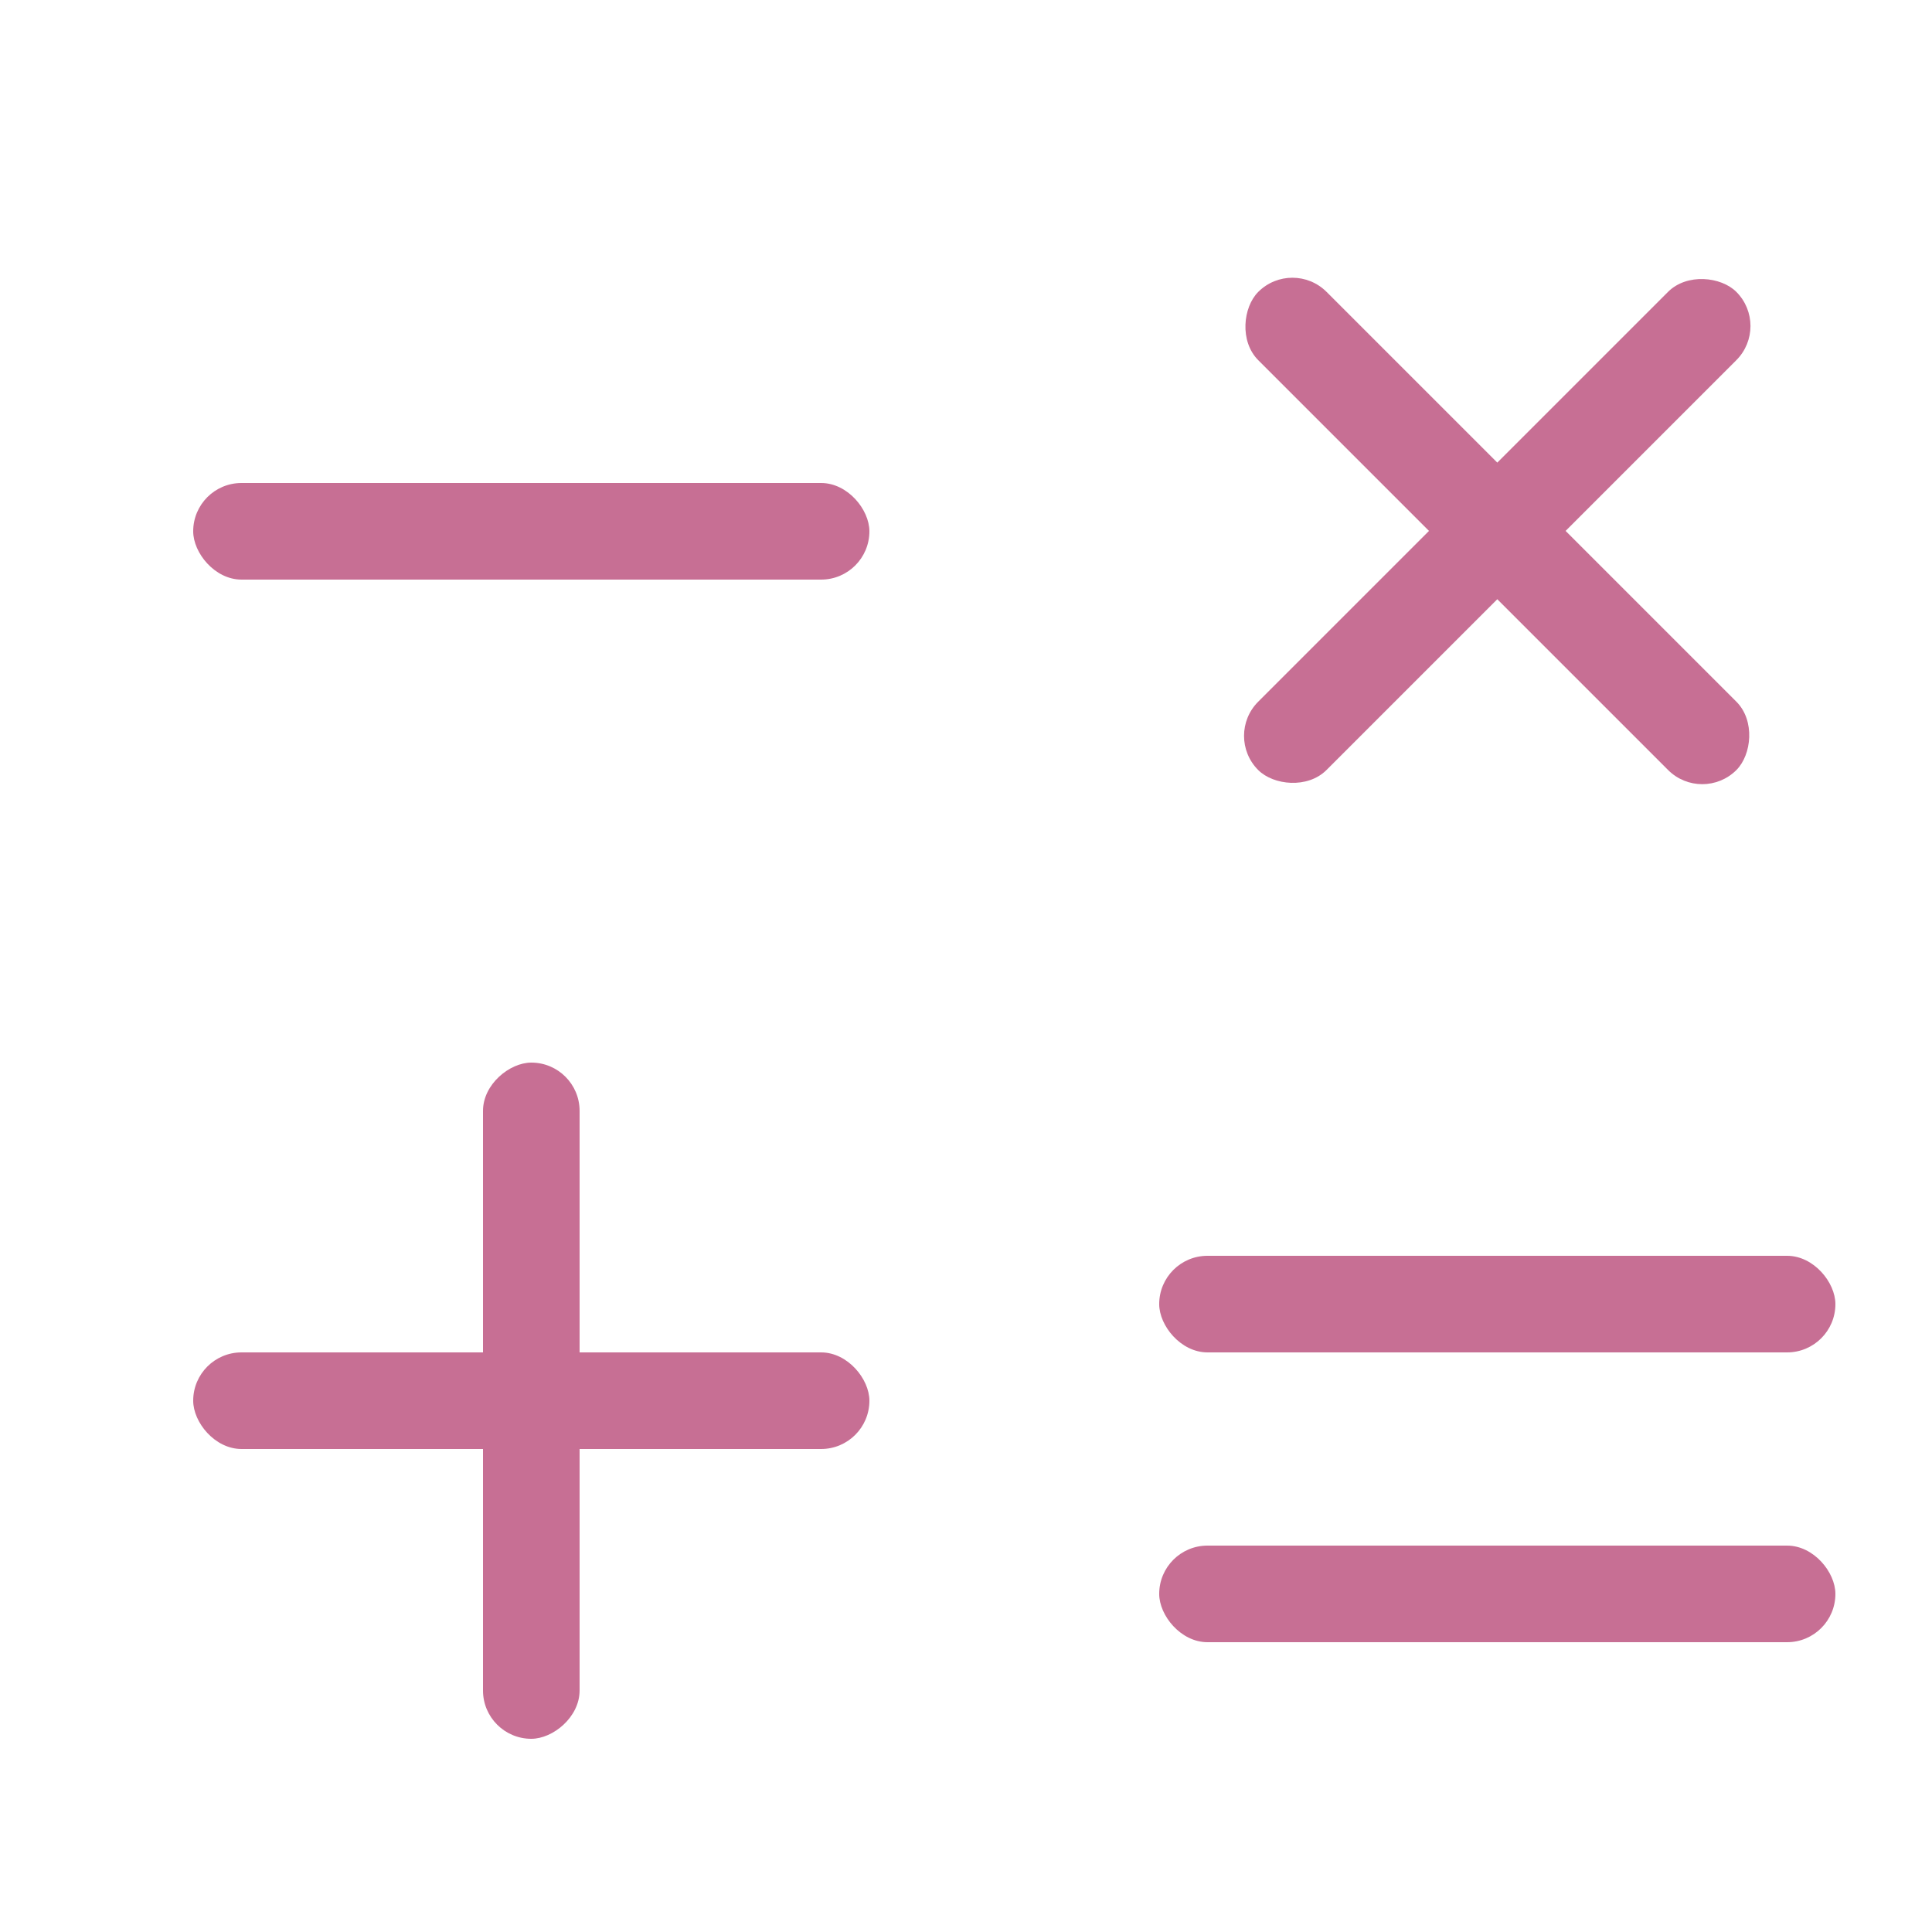 <svg width="20" height="20" viewBox="0 0 20 20" fill="none" xmlns="http://www.w3.org/2000/svg">
<rect x="2" y="14" width="7" height="1" rx="0.5" fill="#C76F94"/>
<rect x="2" y="5" width="7" height="1" rx="0.5" fill="#C76F94"/>
<rect x="12" y="13" width="7" height="1" rx="0.5" fill="#C76F94"/>
<rect x="12" y="16" width="7" height="1" rx="0.5" fill="#C76F94"/>
<rect x="6" y="11" width="7" height="1" rx="0.5" transform="rotate(90 6 11)" fill="#C76F94"/>
<rect x="13.379" y="2.668" width="7" height="1" rx="0.5" transform="rotate(45 13.379 2.668)" fill="#C76F94"/>
<rect x="18.328" y="3.375" width="7" height="1" rx="0.5" transform="rotate(135 18.328 3.375)" fill="#C76F94"/>
</svg>
